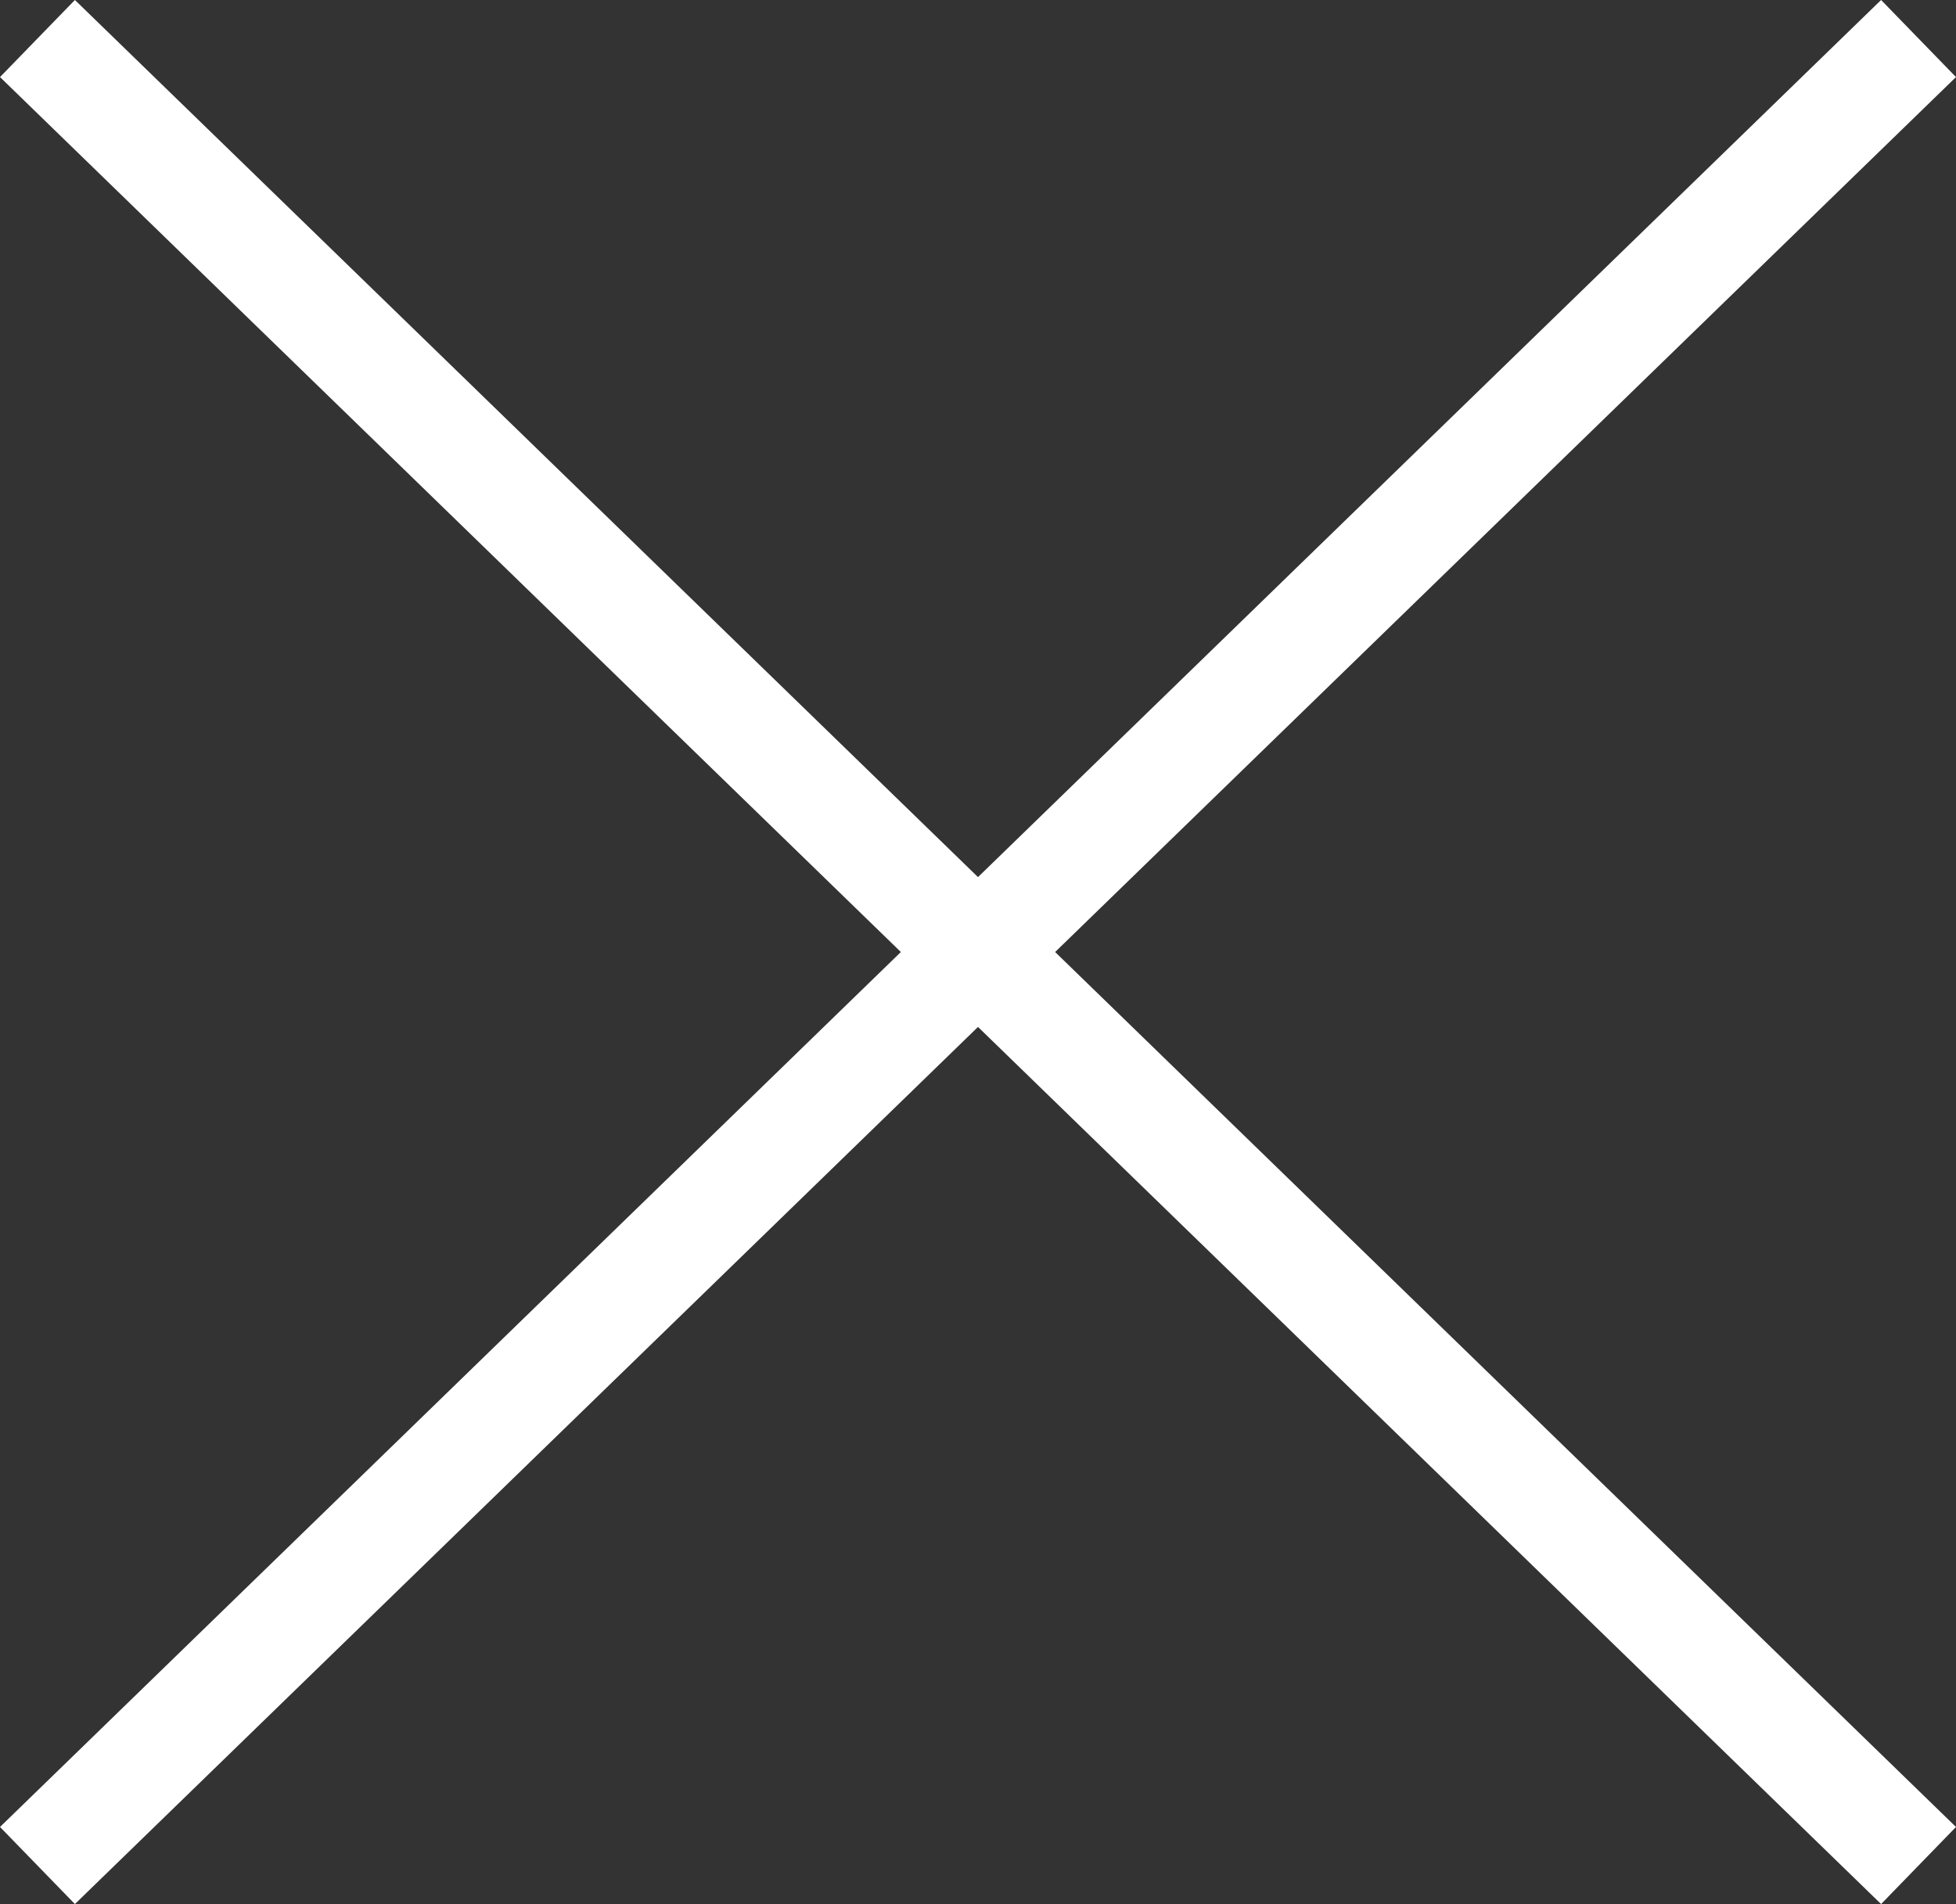 <svg xmlns="http://www.w3.org/2000/svg" width="36.394" height="35.435" viewBox="0 0 36.394 35.435">
  <rect x="0" y="0" width="36.394" height="35.435" fill="#333333" stroke="none"/>
  <g id="Group_3187" data-name="Group 3187" transform="translate(-645.803 -143.783)">
    <line id="Line_65" data-name="Line 65" y1="34" x2="35" transform="translate(646.5 144.5)" fill="none" stroke="#fff" stroke-width="2"/>
    <line id="Line_66" data-name="Line 66" x1="35" y1="34" transform="translate(646.5 144.5)" fill="none" stroke="#fff" stroke-width="2"/>
  </g>
</svg>

